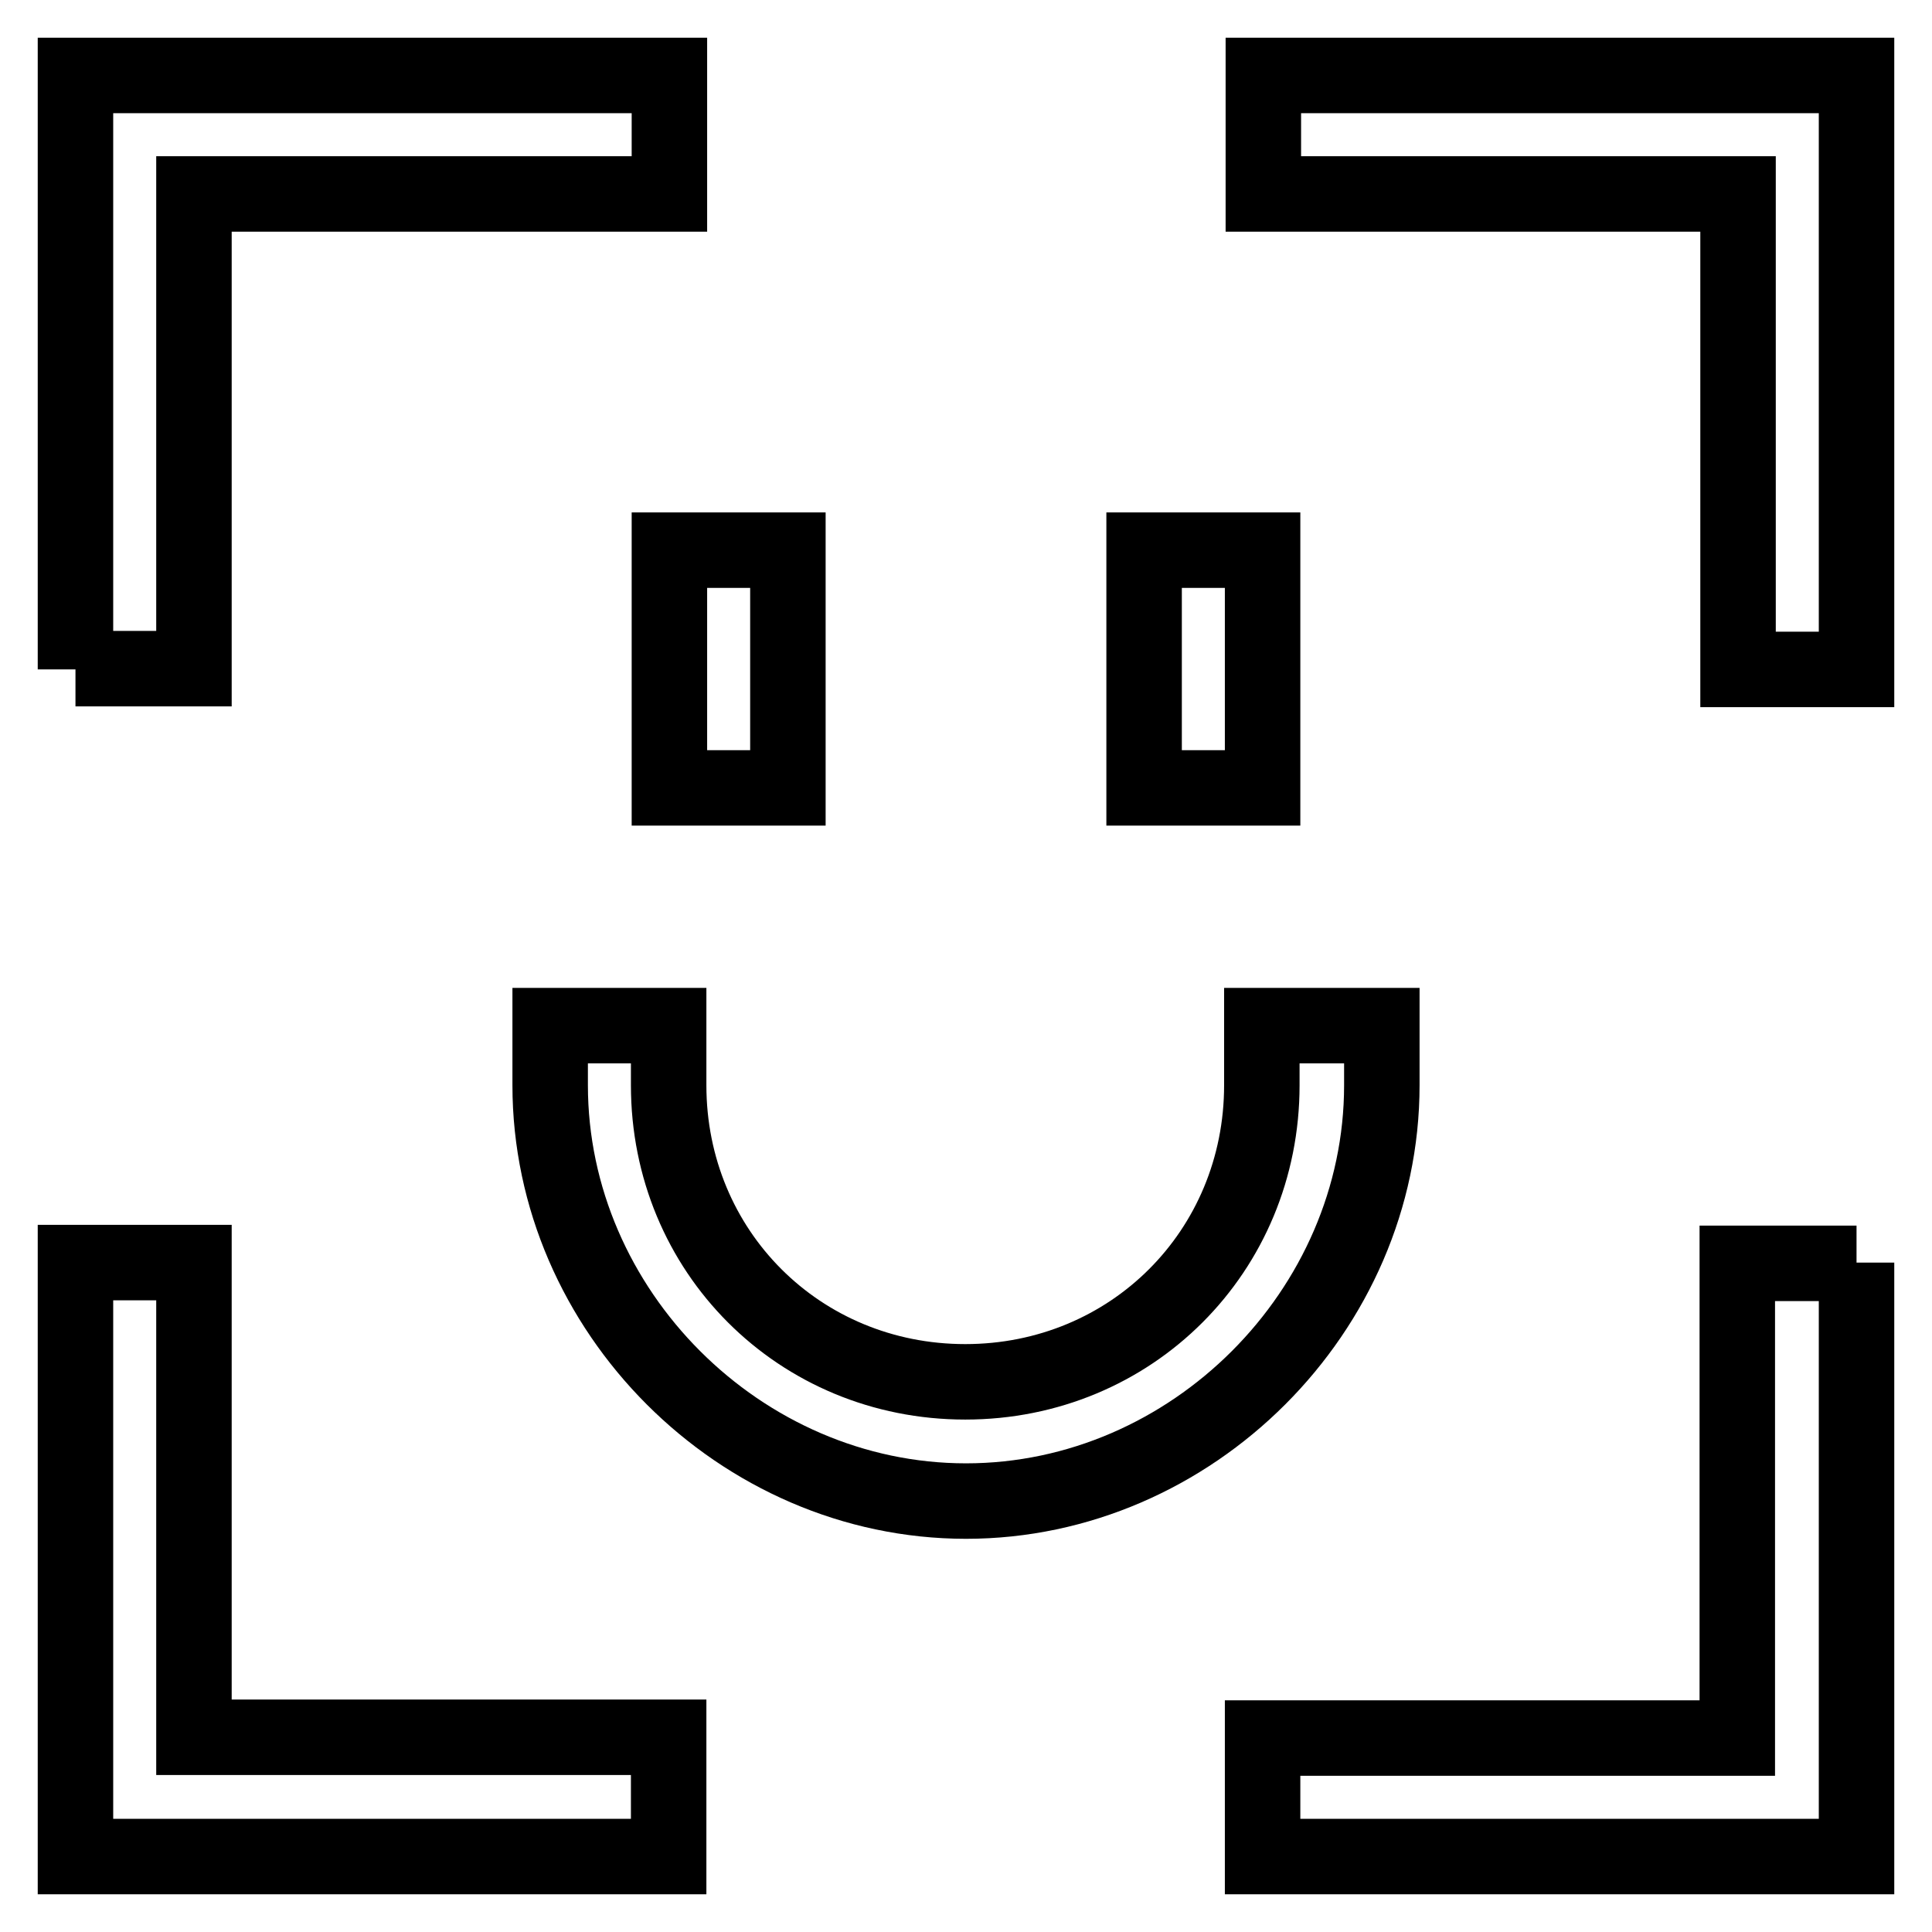 <?xml version="1.0" encoding="utf-8"?>
<!-- Svg Vector Icons : http://www.onlinewebfonts.com/icon -->
<!DOCTYPE svg PUBLIC "-//W3C//DTD SVG 1.1//EN" "http://www.w3.org/Graphics/SVG/1.1/DTD/svg11.dtd">
<svg version="1.1" xmlns="http://www.w3.org/2000/svg" xmlns:xlink="http://www.w3.org/1999/xlink" x="0px" y="0px" viewBox="0 0 256 256" enable-background="new 0 0 256 256" xml:space="preserve">
<g> <path stroke-width="10" fill-opacity="0" stroke="#000000"  d="M183.1,135.9v7.9c0,29.9-25.2,55.1-55.1,55.1c-29.9,0-55.1-25.2-55.1-55.1v-7.9h15.7v7.9 c0,22,17.3,39.3,39.3,39.3c22,0,39.3-17.3,39.3-39.3v-7.9H183.1z M10,88.7V10h78.7v15.7H25.7v62.9H10L10,88.7z M10,167.3h15.7v62.9 h62.9V246H10V167.3z M246,88.7h-15.7V25.7h-62.9V10H246V88.7L246,88.7z M246,167.3V246h-78.7v-15.7h62.9v-62.9H246L246,167.3z  M104.4,72.9v31.5H88.7V72.9H104.4z M167.3,72.9v31.5h-15.7V72.9H167.3z"/></g>
</svg>